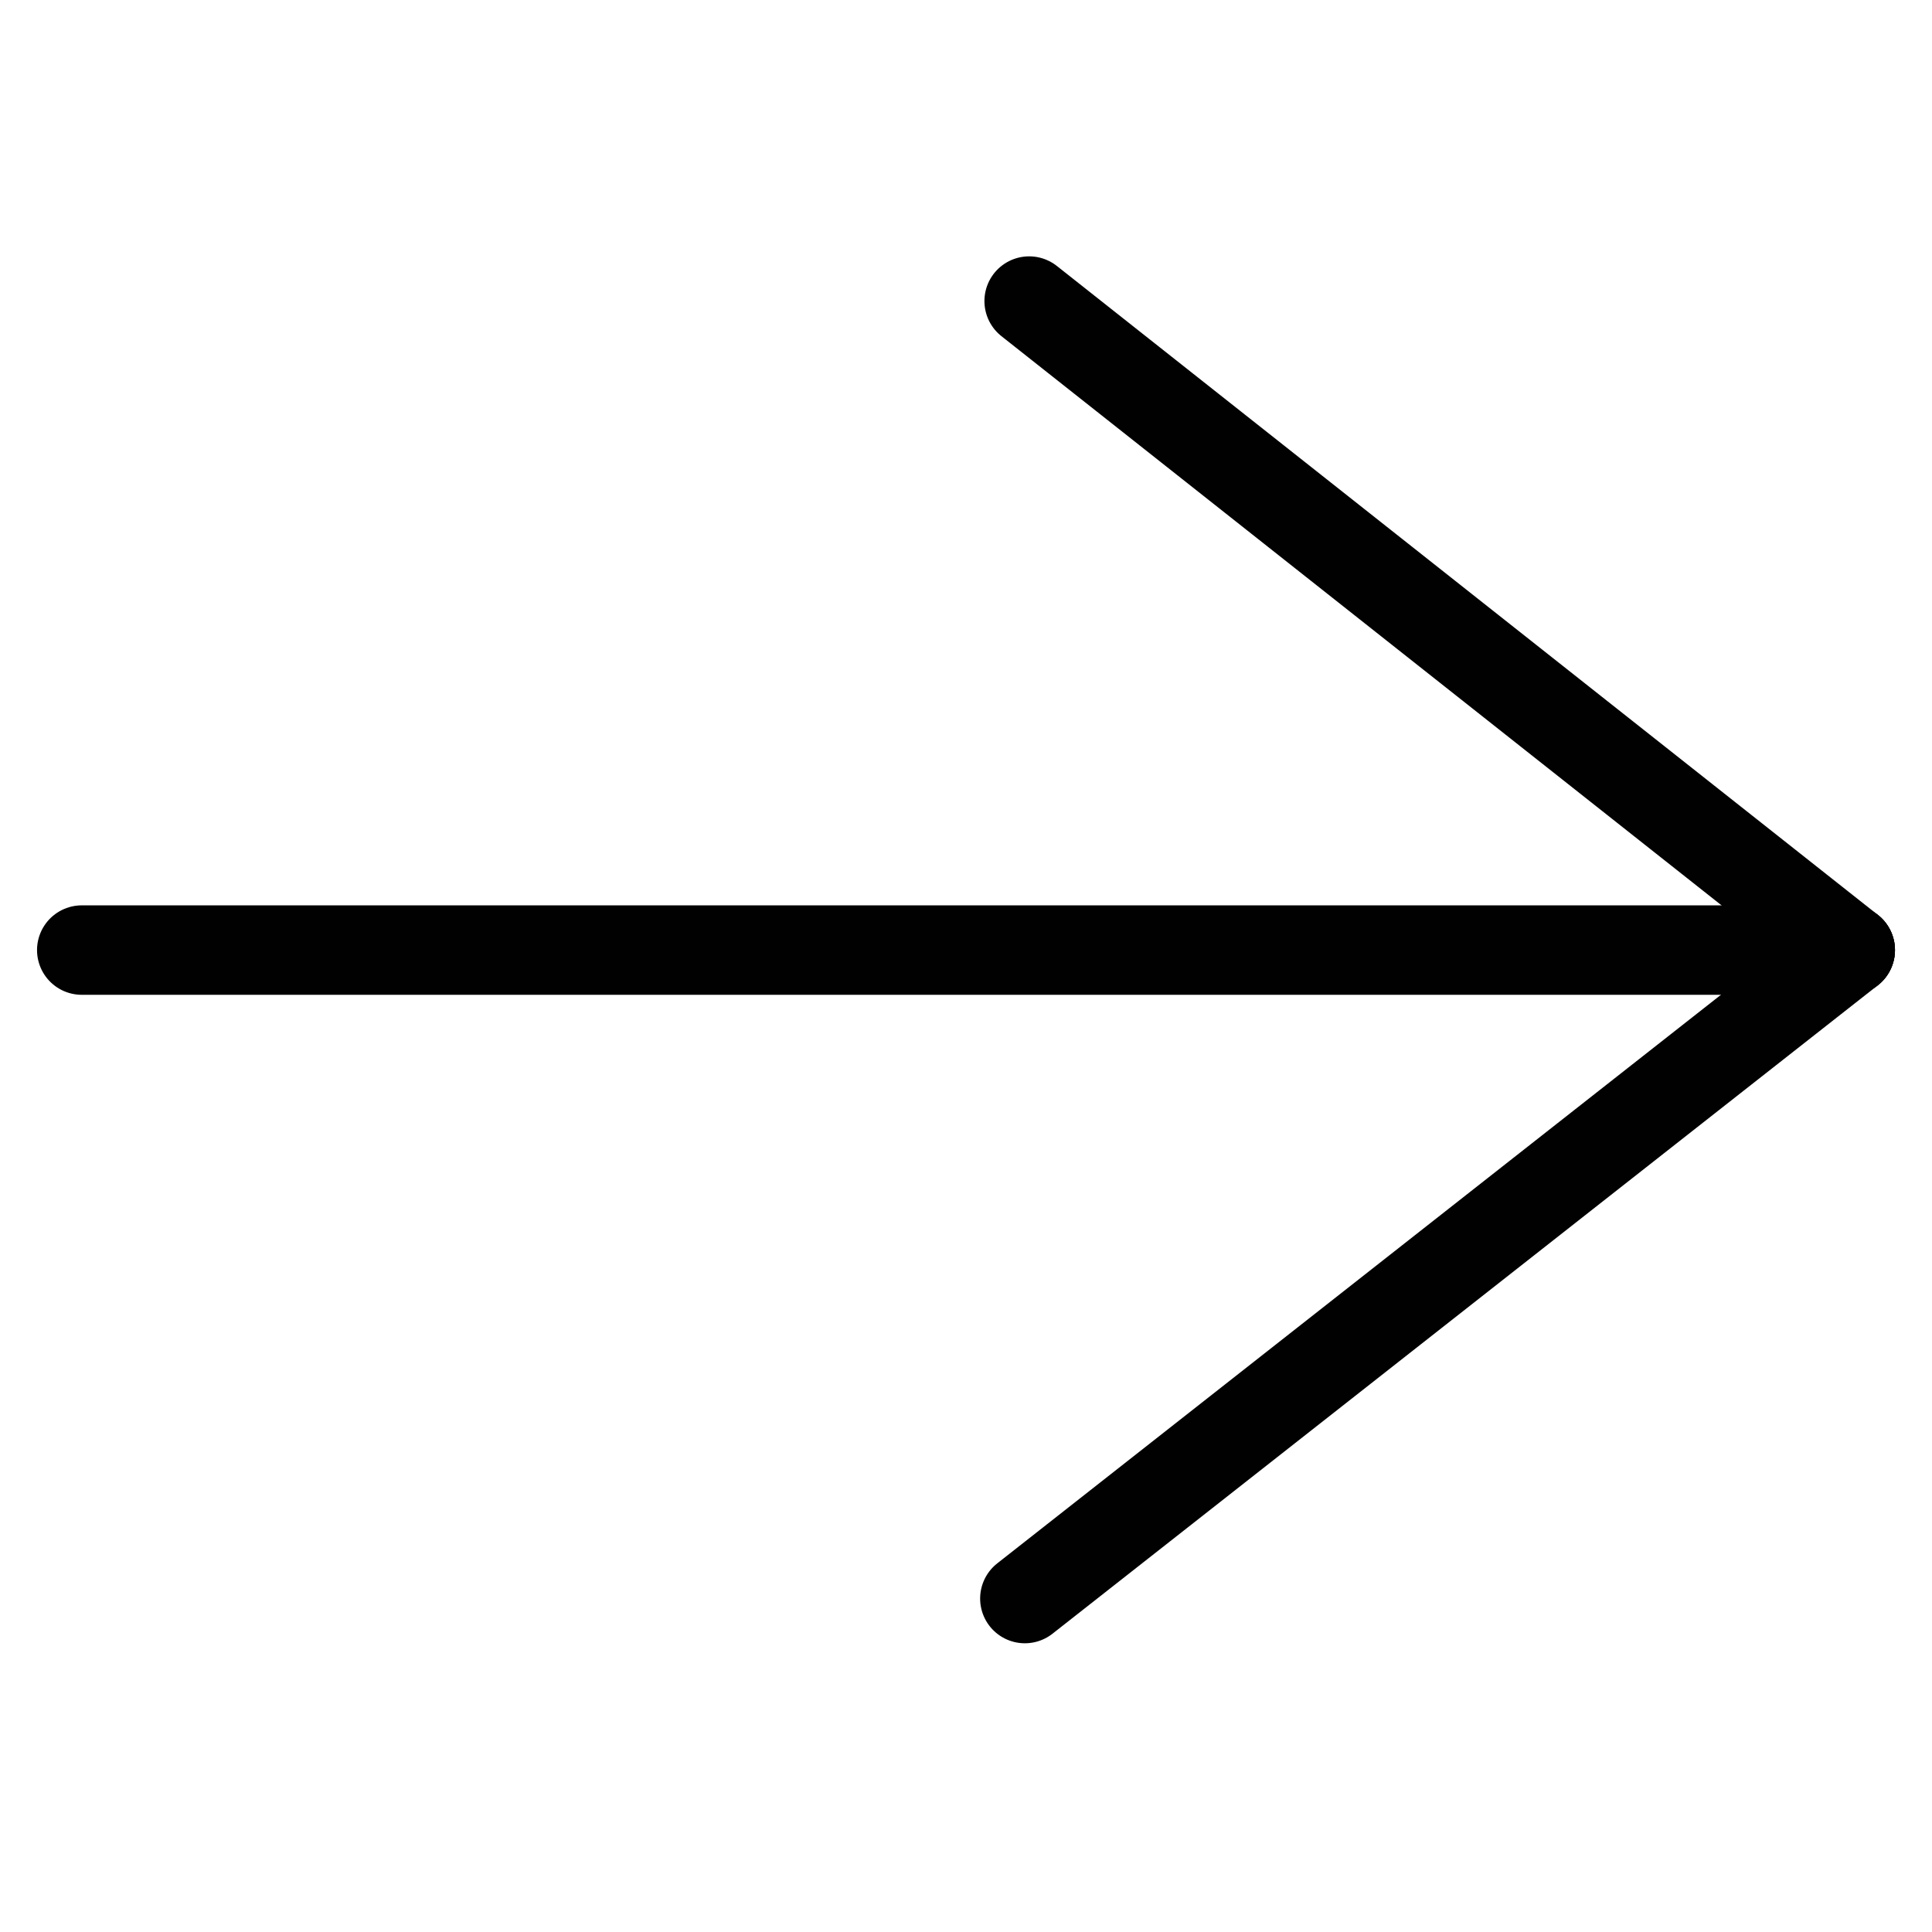 <?xml version="1.0" encoding="UTF-8"?>
<svg id="Pil_1" data-name="Pil 1" xmlns="http://www.w3.org/2000/svg" viewBox="0 0 1080 1080">
  <defs>
    <style>
      .cls-1 {
        fill: none;
        stroke: #010101;
        stroke-linecap: round;
        stroke-linejoin: round;
        stroke-width: 50px;
      }
    </style>
  </defs>
  <line class="cls-1" x1="1034.3" y1="531.1" x2="575.3" y2="168.3"/>
  <line class="cls-1" x1="1034.3" y1="531.1" x2="572.9" y2="893.6"/>
  <line class="cls-1" x1="45.7" y1="531.1" x2="1034.3" y2="531.1"/>
</svg>